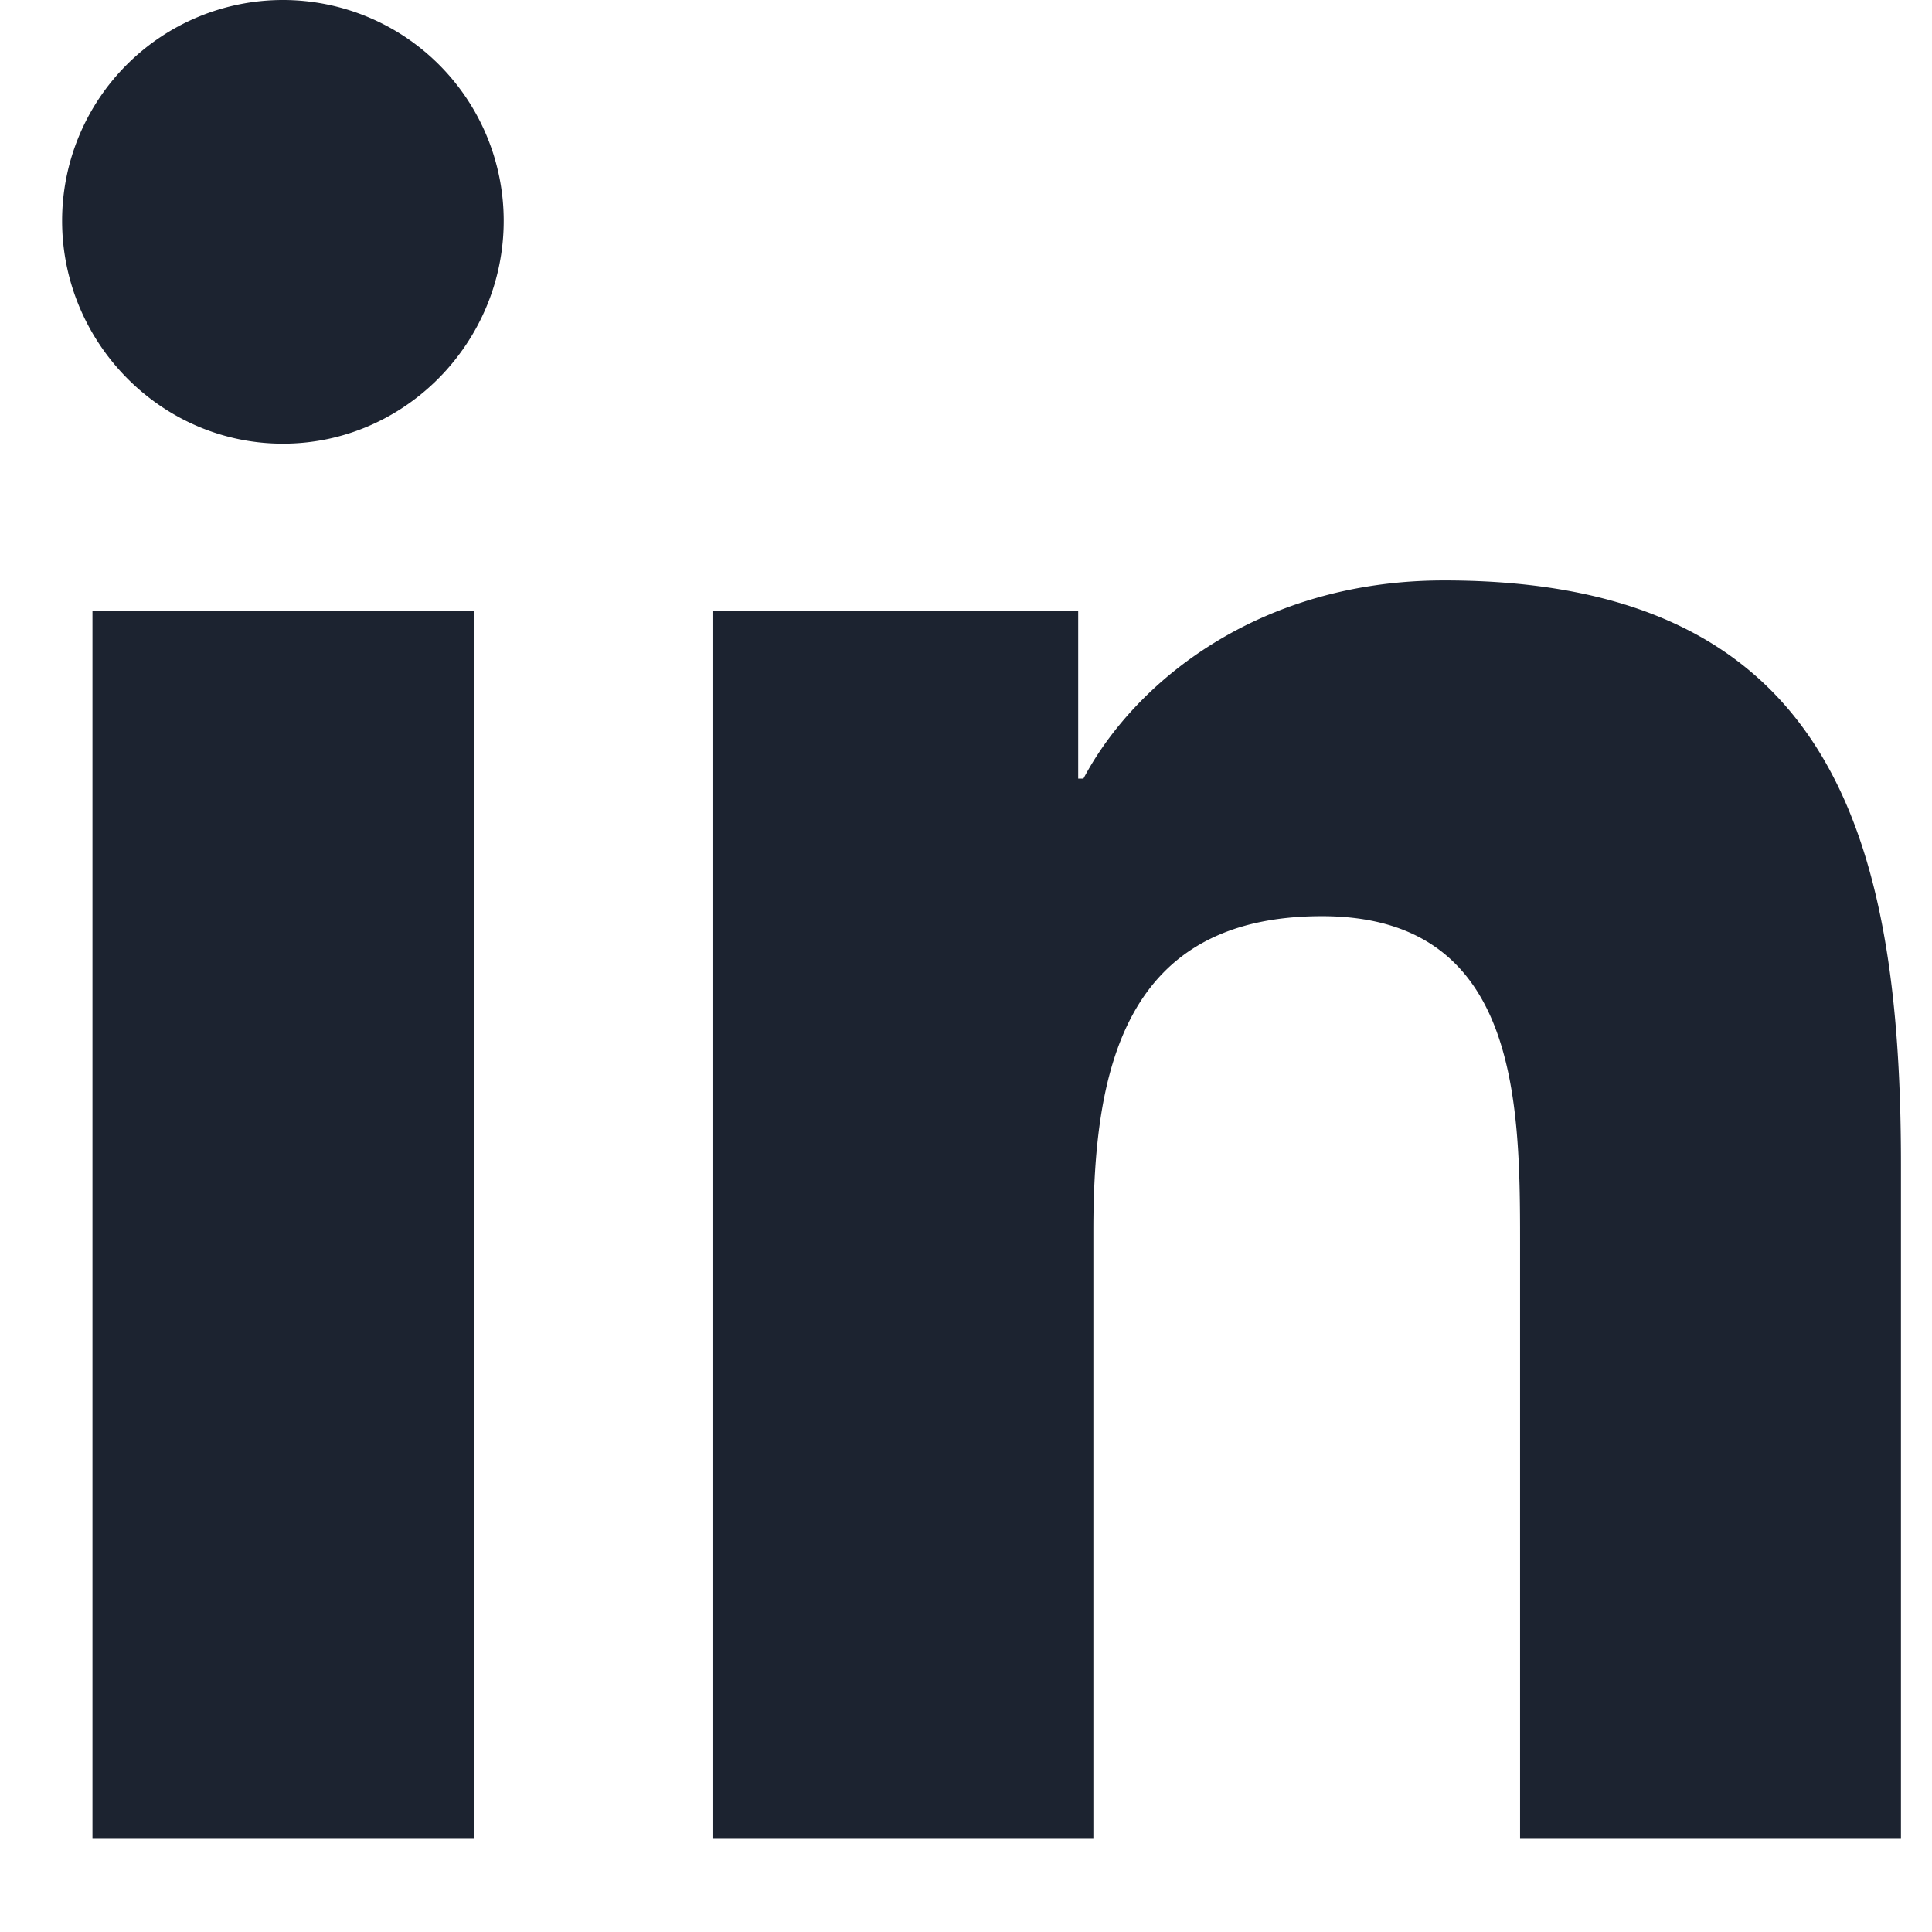 <svg xmlns="http://www.w3.org/2000/svg" width="14" height="14" viewBox="0 0 14 14"><g><g><path fill="#1c2330" d="M13.772 13.325h-2.757v-4.33c0-1.033-.02-2.356-1.436-2.356-1.436 0-1.656 1.12-1.656 2.28v4.406h-2.76V4.429h2.65v1.213h.038c.37-.699 1.27-1.436 2.614-1.436 2.796 0 3.31 1.84 3.31 4.232v4.887zM2.05 3.215c-.883 0-1.6-.732-1.6-1.615a1.6 1.6 0 1 1 3.2 0c0 .883-.717 1.615-1.6 1.615zm1.383 10.11H.67V4.429h2.763z"/></g></g></svg>